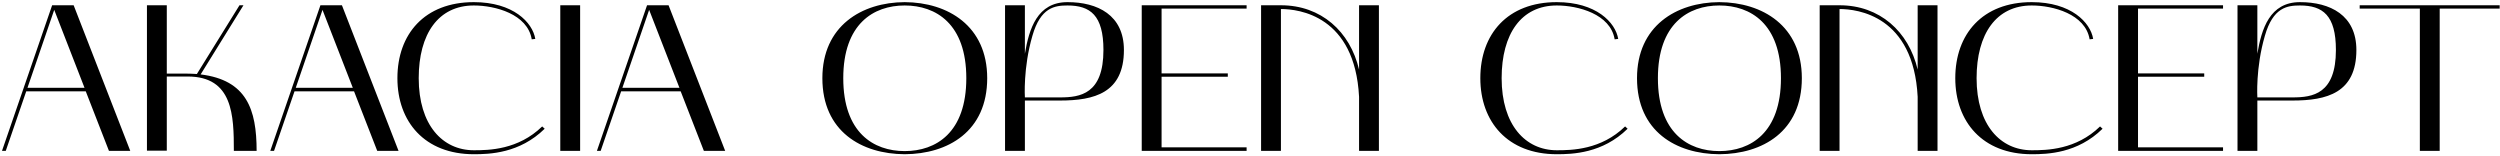 <?xml version="1.0" encoding="UTF-8"?> <svg xmlns="http://www.w3.org/2000/svg" width="1077" height="67" viewBox="0 0 1077 67" fill="none"><path d="M0.859 65L22.459 2.27H31.729L56.119 65H46.939L36.949 39.35H11.299L2.479 65H0.859ZM23.359 4.25L11.839 37.82H36.409L23.359 4.25ZM71.854 64.91H63.304V2.27H71.854V31.7H79.864C81.574 31.7 83.194 31.79 84.814 31.88L103.174 2.27H104.884L86.434 32.06C106.234 34.49 110.554 47.09 110.554 65H100.744C100.744 49.79 100.384 32.96 80.854 32.96H71.854V64.91ZM116.435 65L138.035 2.27H147.305L171.695 65H162.515L152.525 39.35H126.875L118.055 65H116.435ZM138.935 4.25L127.415 37.82H151.985L138.935 4.25ZM204.142 66.44C182.902 66.44 171.202 52.4 171.202 33.68C171.202 14.69 182.902 0.92 204.142 0.92C221.062 0.92 229.432 9.65 230.602 16.76L229.072 16.94C227.272 6.05 213.322 2.36 204.142 2.36C188.842 2.36 180.382 14.6 180.382 33.68C180.382 53.84 190.642 64.73 204.142 64.73C210.622 64.73 223.222 64.55 233.572 54.47L234.652 55.46C223.852 66.08 210.892 66.44 204.142 66.44ZM249.92 2.27V65H241.37V2.27H249.92ZM257.148 65L278.748 2.27H288.018L312.408 65H303.228L293.238 39.35H267.588L258.768 65H257.148ZM279.648 4.25L268.128 37.82H292.698L279.648 4.25ZM354.278 33.68C354.278 11.18 371.198 1.01 389.738 0.92C408.368 1.01 425.288 11.18 425.288 33.68C425.288 56.63 408.368 66.35 389.738 66.44C371.198 66.35 354.278 56.63 354.278 33.68ZM389.738 2.36C376.328 2.36 363.278 10.28 363.278 33.68C363.278 57.17 376.328 65.09 389.738 65.09C403.238 65.09 416.288 57.17 416.288 33.68C416.288 10.28 403.238 2.36 389.738 2.36ZM441.522 65H432.972V2.27H441.522V23.15C443.322 12.44 446.832 0.92 459.882 0.92C472.842 0.92 484.182 6.5 484.182 21.53C484.182 40.07 471.402 43.31 456.642 43.31H441.522V65ZM444.762 15.41C440.712 29.27 441.522 41.96 441.522 41.96H456.642C465.372 41.96 475.362 40.52 475.362 21.53C475.362 6.59 469.692 2.36 459.882 2.36C454.392 2.36 448.272 3.17 444.762 15.41ZM491.858 65V2.27H537.038V3.71H500.408V31.61H528.938V33.05H500.408V63.47H537.038V65H491.858ZM551.824 65H543.274V2.27H551.824C569.104 2.27 581.614 13.52 585.484 29.99V2.27H594.034V65H585.484V41.69C583.684 6.77 559.564 3.89 551.824 3.89V65ZM670.665 66.44C649.425 66.44 637.725 52.4 637.725 33.68C637.725 14.69 649.425 0.92 670.665 0.92C687.585 0.92 695.955 9.65 697.125 16.76L695.595 16.94C693.795 6.05 679.845 2.36 670.665 2.36C655.365 2.36 646.905 14.6 646.905 33.68C646.905 53.84 657.165 64.73 670.665 64.73C677.145 64.73 689.745 64.55 700.095 54.47L701.175 55.46C690.375 66.08 677.415 66.44 670.665 66.44ZM705.225 33.68C705.225 11.18 722.145 1.01 740.685 0.92C759.315 1.01 776.235 11.18 776.235 33.68C776.235 56.63 759.315 66.35 740.685 66.44C722.145 66.35 705.225 56.63 705.225 33.68ZM740.685 2.36C727.275 2.36 714.225 10.28 714.225 33.68C714.225 57.17 727.275 65.09 740.685 65.09C754.185 65.09 767.235 57.17 767.235 33.68C767.235 10.28 754.185 2.36 740.685 2.36ZM792.469 65H783.919V2.27H792.469C809.749 2.27 822.259 13.52 826.129 29.99V2.27H834.679V65H826.129V41.69C824.329 6.77 800.209 3.89 792.469 3.89V65ZM875.275 66.44C854.035 66.44 842.335 52.4 842.335 33.68C842.335 14.69 854.035 0.92 875.275 0.92C892.195 0.92 900.565 9.65 901.735 16.76L900.205 16.94C898.405 6.05 884.455 2.36 875.275 2.36C859.975 2.36 851.515 14.6 851.515 33.68C851.515 53.84 861.775 64.73 875.275 64.73C881.755 64.73 894.355 64.55 904.705 54.47L905.785 55.46C894.985 66.08 882.025 66.44 875.275 66.44ZM912.503 65V2.27H957.683V3.71H921.053V31.61H949.583V33.05H921.053V63.47H957.683V65H912.503ZM972.469 65H963.919V2.27H972.469V23.15C974.269 12.44 977.779 0.92 990.829 0.92C1003.79 0.92 1015.13 6.5 1015.13 21.53C1015.13 40.07 1002.35 43.31 987.589 43.31H972.469V65ZM975.709 15.41C971.659 29.27 972.469 41.96 972.469 41.96H987.589C996.319 41.96 1006.31 40.52 1006.31 21.53C1006.31 6.59 1000.64 2.36 990.829 2.36C985.339 2.36 979.219 3.17 975.709 15.41ZM1042.47 3.71H1016.55V2.27H1076.85V3.71H1051.02V65H1042.47V3.71Z" fill="black"></path></svg> 